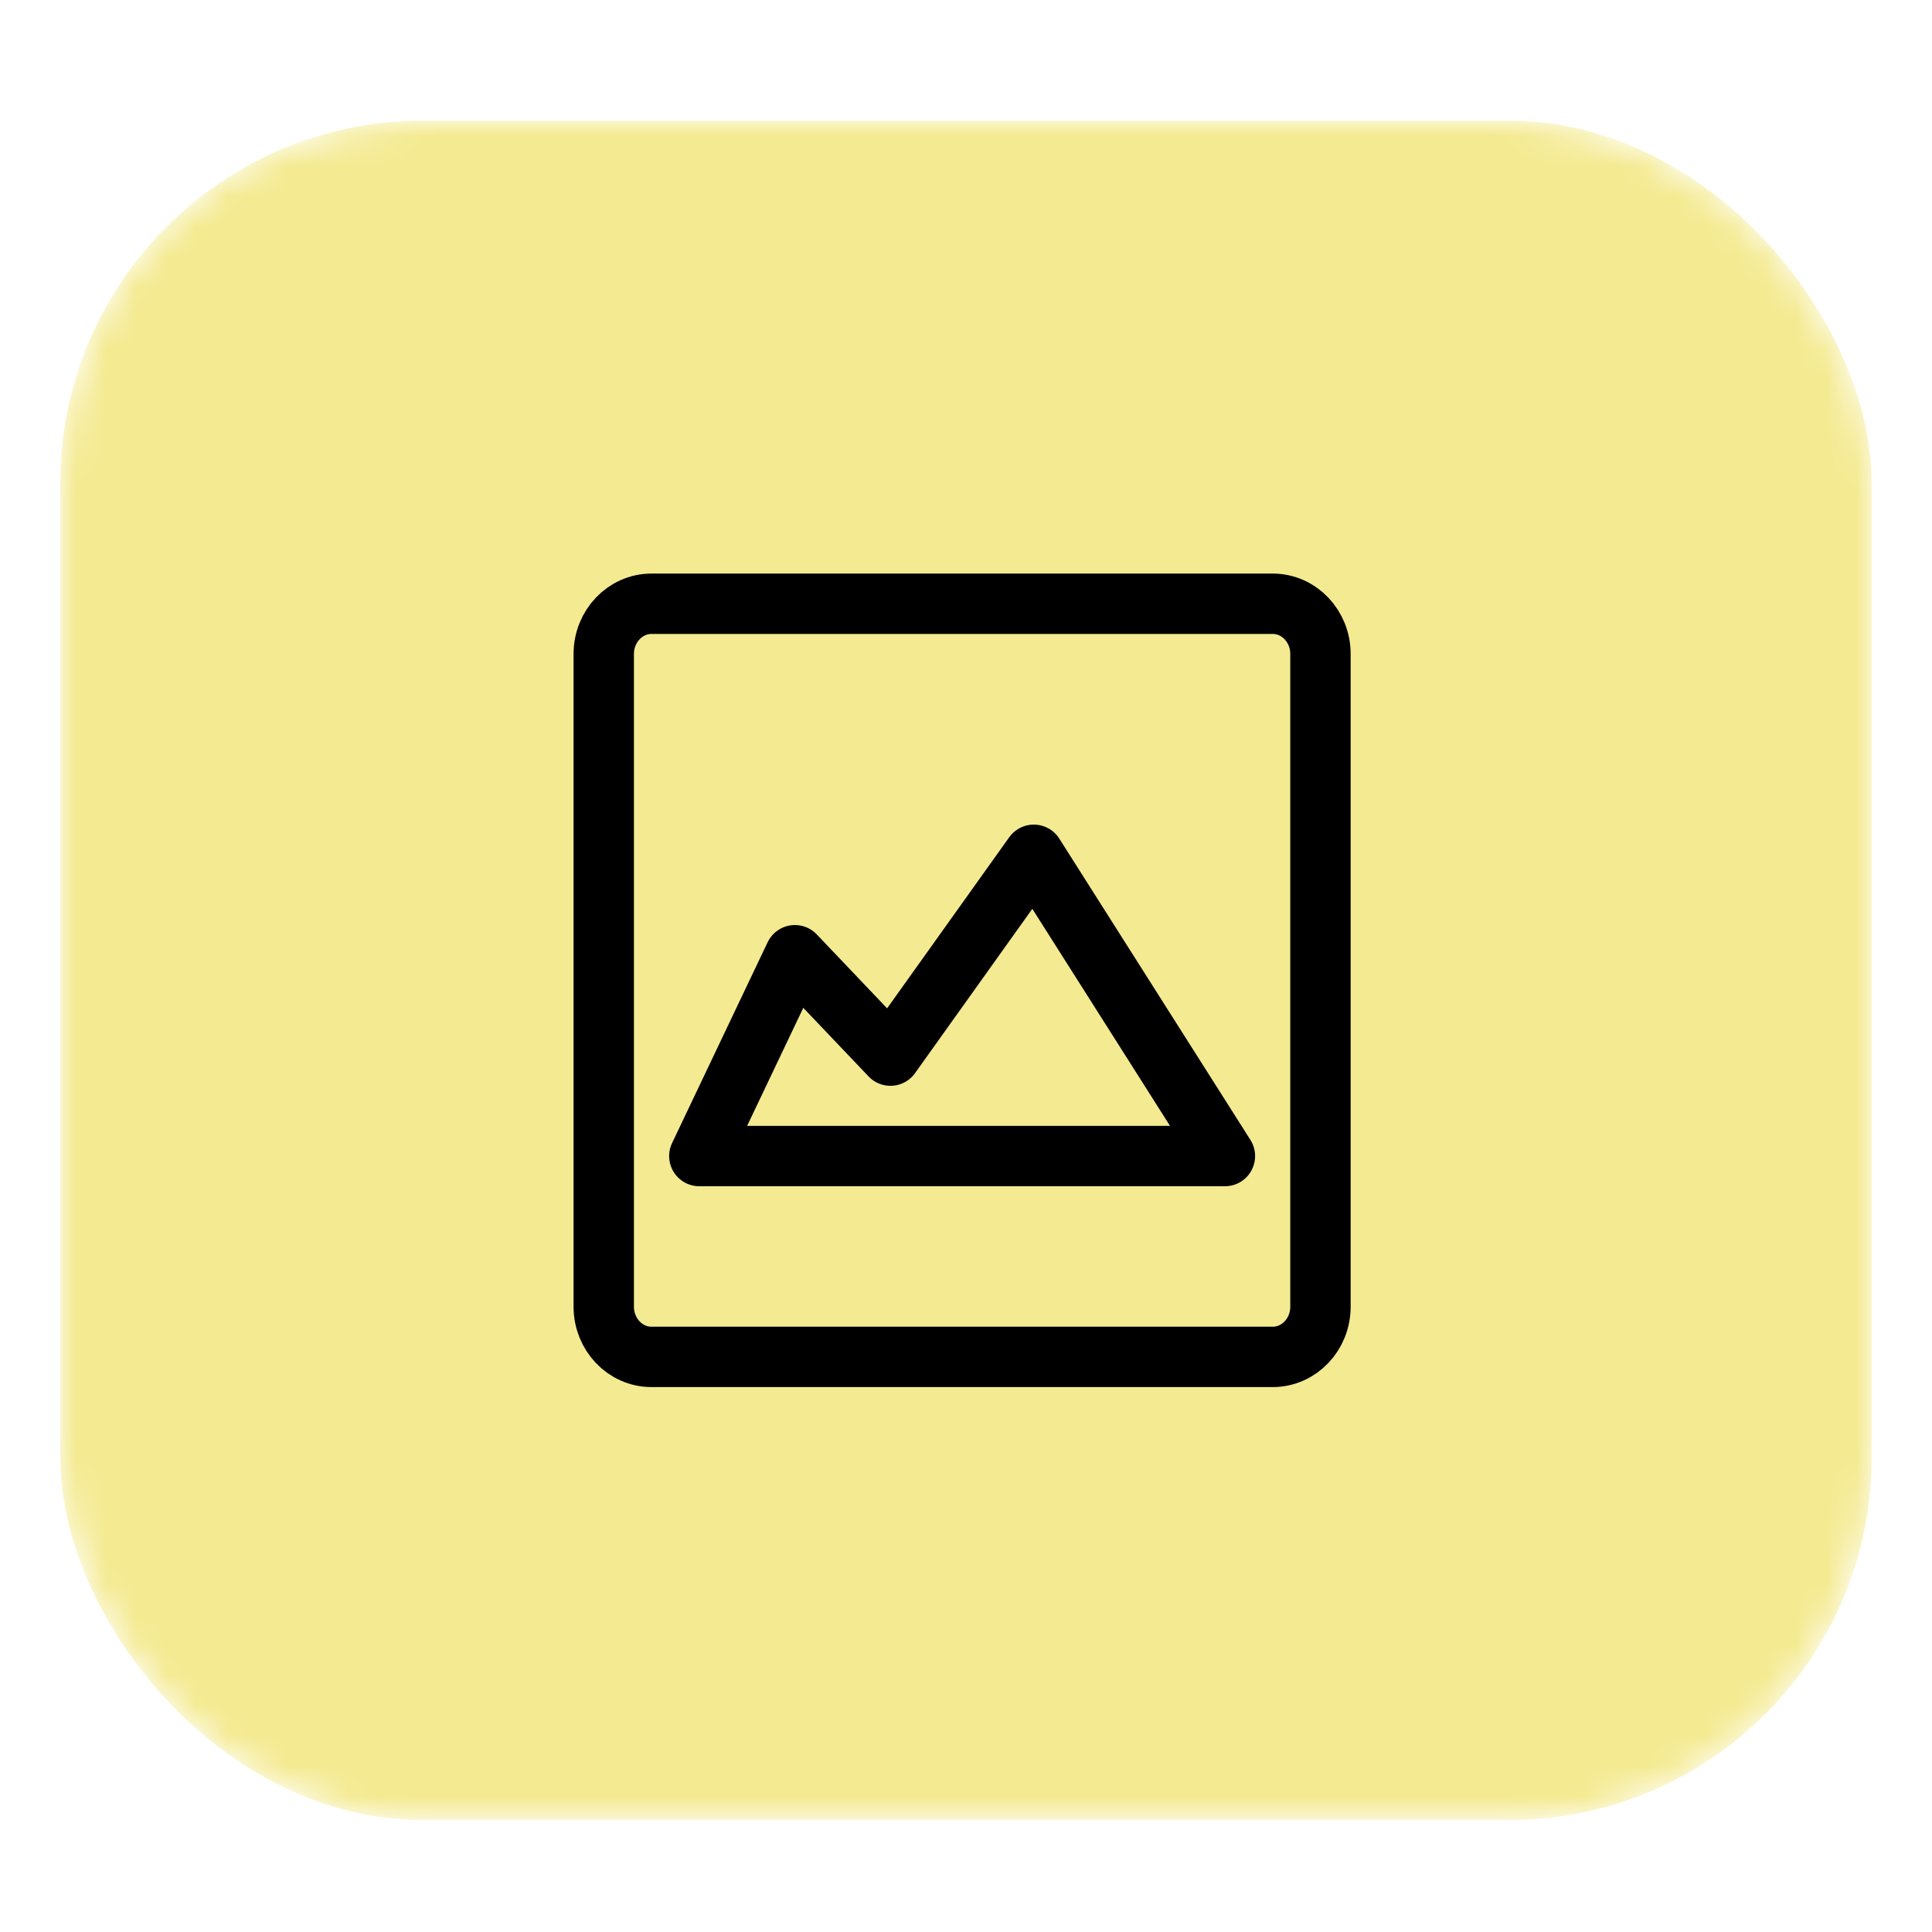 <svg xmlns="http://www.w3.org/2000/svg" fill="none" viewBox="0 0 64 64" height="64" width="64">
<mask height="57" width="60" y="4" x="2" maskUnits="userSpaceOnUse" style="mask-type:alpha" id="mask0_4104_777">
<rect fill="#DCE2A3" rx="12" height="56.289" width="60" y="4" x="2"></rect>
</mask>
<g mask="url(#mask0_4104_777)">
<rect fill="#F4EA91" rx="12" height="56.289" width="60" y="4" x="2"></rect>
</g>
<path stroke-linejoin="round" stroke-linecap="round" stroke-width="2" stroke="black" d="M42.159 20H21.583C20.709 20 20 20.745 20 21.663V43.286C20 44.205 20.709 44.949 21.583 44.949H42.159C43.033 44.949 43.742 44.205 43.742 43.286V21.663C43.742 20.745 43.033 20 42.159 20Z"></path>
<path stroke-linejoin="round" stroke-linecap="round" stroke-width="2" stroke="black" d="M23.166 38.296L26.332 31.643L29.497 34.969L34.246 28.316L40.577 38.296H23.166Z"></path>
<path fill="#F4EA91" d="M28.705 27.485C29.579 27.485 30.288 26.74 30.288 25.822C30.288 24.903 29.579 24.158 28.705 24.158C27.831 24.158 27.122 24.903 27.122 25.822C27.122 26.74 27.831 27.485 28.705 27.485Z"></path>
</svg>
